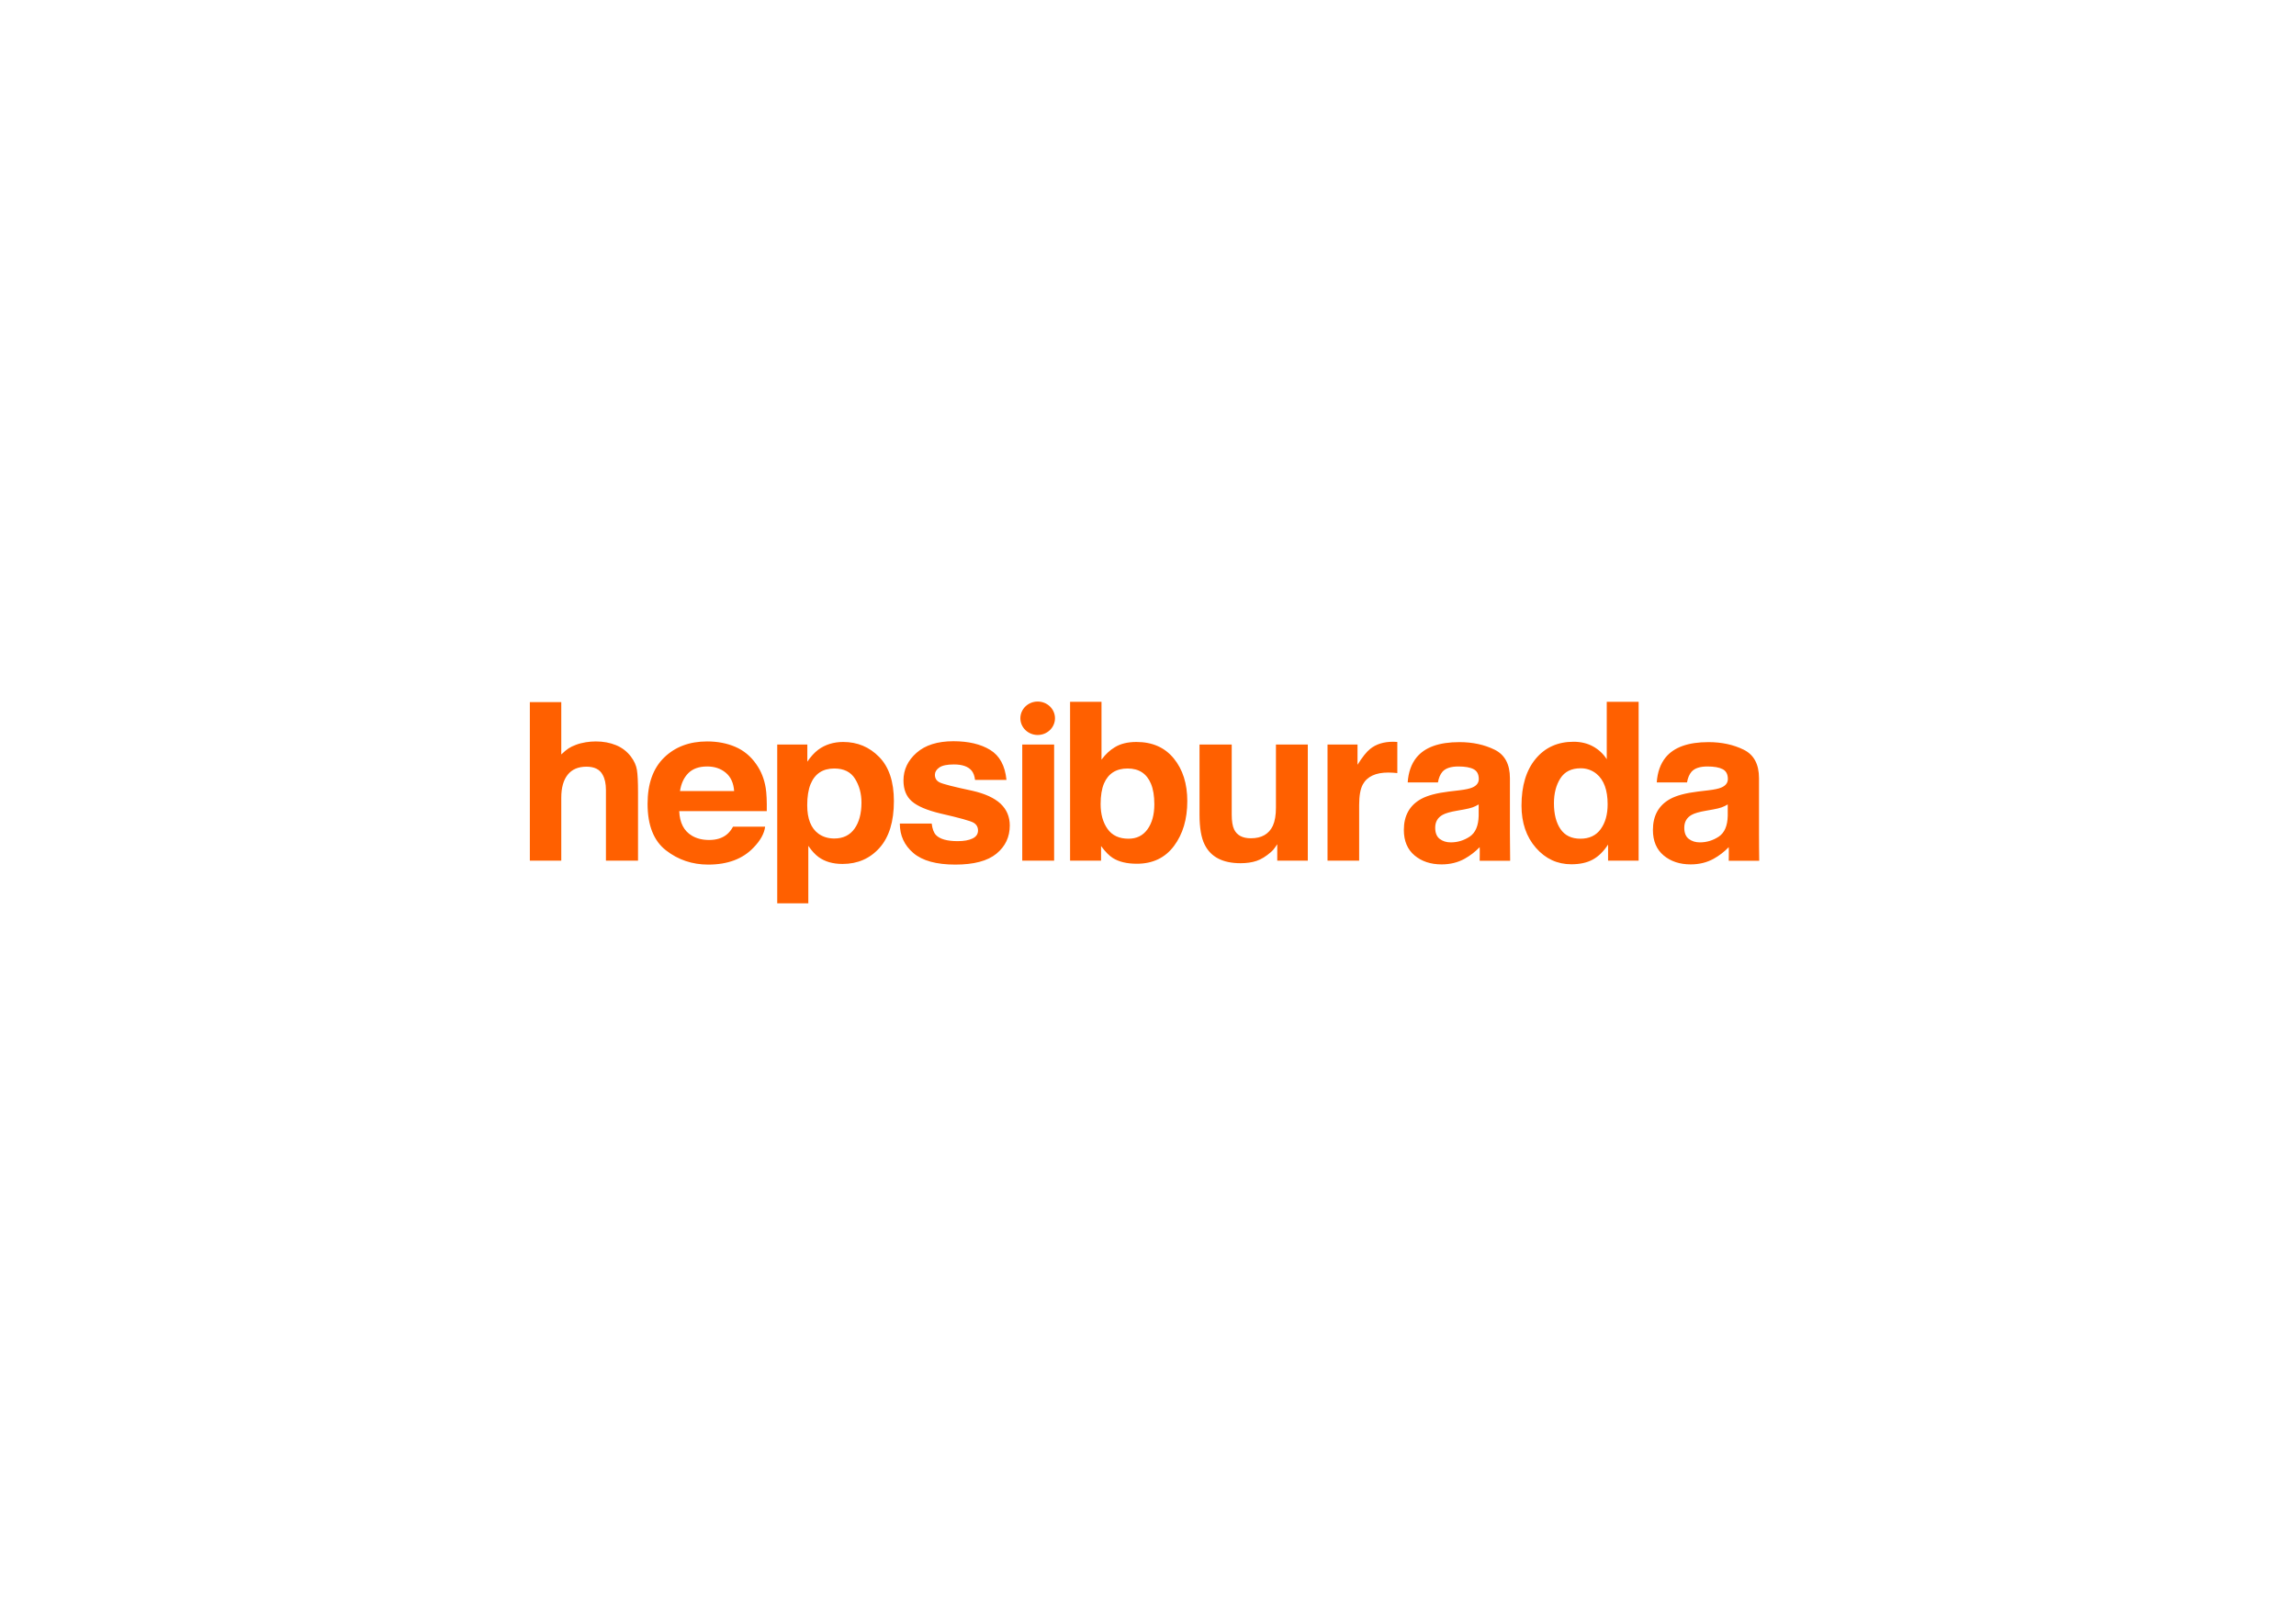 <svg width="286" height="200" viewBox="0 0 286 200" fill="none" xmlns="http://www.w3.org/2000/svg">
<rect width="286" height="200" fill="white"/>
<g clip-path="url(#clip0_493_1555)">
<path fill-rule="evenodd" clip-rule="evenodd" d="M105.044 92.444C106.804 92.444 108.295 93.068 109.517 94.316C110.737 95.563 111.348 97.395 111.348 99.811C111.348 102.359 110.751 104.303 109.558 105.638C108.364 106.974 106.827 107.642 104.946 107.642C103.748 107.642 102.752 107.354 101.96 106.779C101.528 106.461 101.103 105.997 100.688 105.386V112.548H96.815V92.762H100.565V94.899C100.989 94.271 101.44 93.776 101.919 93.413C102.794 92.767 103.837 92.443 105.044 92.443V92.444ZM88.082 92.377C89.385 92.377 90.559 92.604 91.603 93.055C92.647 93.507 93.51 94.22 94.19 95.196C94.804 96.056 95.202 97.053 95.383 98.187C95.489 98.852 95.531 99.809 95.513 101.058H84.607C84.668 102.509 85.19 103.527 86.173 104.112C86.771 104.475 87.49 104.655 88.331 104.655C89.223 104.655 89.948 104.435 90.505 103.992C90.81 103.753 91.078 103.421 91.311 102.996H95.308C95.203 103.855 94.719 104.727 93.857 105.611C92.515 107.018 90.638 107.722 88.224 107.722C86.23 107.722 84.473 107.129 82.95 105.942C81.426 104.755 80.665 102.824 80.665 100.149C80.665 97.643 81.353 95.721 82.727 94.384C84.102 93.047 85.887 92.377 88.082 92.377ZM118.762 92.351C120.634 92.351 122.16 92.712 123.34 93.432C124.519 94.154 125.196 95.4 125.37 97.169H121.455C121.4 96.683 121.258 96.298 121.029 96.014C120.596 95.5 119.862 95.244 118.824 95.244C117.97 95.244 117.362 95.372 116.999 95.629C116.636 95.886 116.455 96.188 116.455 96.532C116.455 96.965 116.648 97.28 117.033 97.474C117.419 97.678 118.782 98.027 121.121 98.524C122.68 98.877 123.85 99.412 124.629 100.129C125.399 100.855 125.783 101.762 125.783 102.85C125.783 104.284 125.23 105.454 124.123 106.362C123.018 107.268 121.309 107.722 118.997 107.722C116.638 107.722 114.897 107.241 113.773 106.282C112.648 105.322 112.086 104.099 112.086 102.611H116.056C116.14 103.284 116.319 103.762 116.594 104.045C117.083 104.548 117.984 104.801 119.3 104.801C120.073 104.801 120.688 104.691 121.143 104.47C121.598 104.249 121.826 103.917 121.826 103.474C121.826 103.05 121.643 102.727 121.275 102.505C120.908 102.285 119.543 101.904 117.18 101.363C115.478 100.957 114.279 100.448 113.584 99.838C112.888 99.235 112.54 98.368 112.54 97.235C112.54 95.899 113.084 94.751 114.171 93.791C115.258 92.832 116.789 92.351 118.762 92.351ZM181.792 92.463C183.434 92.463 184.894 92.778 186.17 93.404C187.446 94.031 188.083 95.214 188.083 96.954V103.801C188.086 104.58 188.095 106.662 188.111 107.243H184.314C184.314 107.243 184.342 105.877 184.314 105.549C183.764 106.121 183.132 106.608 182.439 106.995C181.593 107.462 180.637 107.697 179.57 107.697C178.21 107.697 177.087 107.323 176.2 106.577C175.314 105.831 174.87 104.773 174.87 103.404C174.87 101.63 175.583 100.344 177.01 99.55C177.792 99.118 178.943 98.808 180.462 98.623L181.802 98.464C182.529 98.376 183.048 98.264 183.363 98.132C183.923 97.903 184.204 97.545 184.204 97.06C184.204 96.468 183.989 96.06 183.558 95.835C183.128 95.609 182.495 95.497 181.661 95.497C180.726 95.497 180.063 95.718 179.674 96.158C179.397 96.486 179.211 96.927 179.118 97.484H175.349C175.432 96.221 175.799 95.183 176.451 94.371C177.488 93.099 179.268 92.463 181.792 92.463ZM212.818 92.463C214.46 92.463 215.919 92.778 217.195 93.404C218.472 94.031 219.109 95.214 219.109 96.954V103.801C219.111 104.58 219.119 106.662 219.136 107.243H215.339C215.339 107.243 215.367 105.877 215.339 105.549C214.789 106.121 214.158 106.608 213.464 106.995C212.619 107.462 211.663 107.697 210.595 107.697C209.235 107.697 208.112 107.323 207.225 106.577C206.338 105.831 205.895 104.773 205.895 103.404C205.895 101.63 206.608 100.344 208.035 99.55C208.817 99.118 209.969 98.808 211.488 98.623L212.827 98.464C213.555 98.376 214.074 98.264 214.387 98.132C214.949 97.903 215.23 97.545 215.23 97.06C215.23 96.468 215.015 96.06 214.584 95.835C214.153 95.609 213.52 95.497 212.687 95.497C211.752 95.497 211.089 95.718 210.7 96.158C210.422 96.486 210.237 96.927 210.144 97.484H206.374C206.456 96.221 206.825 95.183 207.476 94.371C208.513 93.099 210.293 92.463 212.818 92.463ZM204.115 87.44V107.232H200.309V105.227C199.75 106.085 199.114 106.709 198.4 107.098C197.685 107.487 196.797 107.682 195.734 107.682C193.986 107.682 192.513 106.999 191.318 105.631C190.123 104.264 189.525 102.51 189.525 100.369C189.525 97.899 190.113 95.957 191.291 94.541C192.467 93.126 194.04 92.417 196.01 92.417C196.917 92.417 197.722 92.61 198.427 92.994C199.127 93.374 199.718 93.925 200.145 94.595V87.439H204.115V87.44ZM137.208 87.44V94.647C137.705 93.975 138.254 93.461 138.854 93.108C139.563 92.665 140.466 92.443 141.563 92.443C143.545 92.443 145.096 93.13 146.215 94.501C147.335 95.873 147.895 97.642 147.895 99.811C147.895 102.059 147.343 103.921 146.239 105.399C145.134 106.877 143.592 107.616 141.613 107.616C140.37 107.616 139.372 107.377 138.617 106.899C138.166 106.616 137.678 106.12 137.153 105.412V107.231H133.293V87.44H137.208ZM153.429 92.762V101.483C153.429 102.306 153.529 102.926 153.729 103.342C154.085 104.076 154.781 104.443 155.82 104.443C157.151 104.443 158.062 103.921 158.554 102.877C158.809 102.31 158.937 101.563 158.937 100.634V92.762H162.907V107.231H159.101V105.186C159.005 105.316 158.914 105.449 158.827 105.585C158.684 105.804 158.508 106.001 158.307 106.169C157.695 106.7 157.105 107.063 156.533 107.257C155.963 107.452 155.294 107.55 154.527 107.55C152.316 107.55 150.828 106.779 150.061 105.24C149.631 104.39 149.417 103.138 149.417 101.483V92.762H153.429ZM69.915 87.479V93.998C70.639 93.306 71.002 93.081 71.727 92.803C72.487 92.512 73.404 92.377 74.223 92.377C75.145 92.377 75.981 92.533 76.734 92.842C77.47 93.14 78.11 93.631 78.587 94.264C78.997 94.805 79.248 95.36 79.339 95.932C79.431 96.502 79.476 97.435 79.476 98.728V107.231H75.478V98.421C75.478 97.641 75.341 97.011 75.069 96.533C74.715 95.86 74.042 95.523 73.051 95.523C72.024 95.523 71.244 95.857 70.713 96.527C70.181 97.195 69.915 98.15 69.915 99.391V107.231H66V87.479H69.915ZM131.307 92.762V107.231H127.336V92.762H131.307ZM173.72 92.424C173.769 92.429 173.882 92.435 174.056 92.443V96.32C173.682 96.279 173.306 96.257 172.93 96.254C171.354 96.254 170.297 96.749 169.756 97.741C169.454 98.297 169.302 99.156 169.302 100.315V107.231H165.362V92.762H169.098V95.285C169.702 94.32 170.228 93.661 170.678 93.307C171.41 92.714 172.362 92.417 173.536 92.417C173.608 92.417 173.67 92.419 173.72 92.424ZM184.19 100.226C183.95 100.371 183.697 100.493 183.433 100.59C183.178 100.682 182.828 100.768 182.384 100.848L181.495 101.007C180.661 101.148 180.062 101.321 179.699 101.524C179.083 101.868 178.775 102.402 178.775 103.126C178.775 103.771 178.963 104.237 179.34 104.524C179.715 104.811 180.173 104.954 180.711 104.954C181.565 104.954 182.35 104.715 183.071 104.239C183.789 103.761 184.162 102.892 184.19 101.63V100.226ZM215.215 100.226C214.976 100.371 214.722 100.493 214.459 100.59C214.203 100.682 213.854 100.768 213.41 100.848L212.52 101.007C211.687 101.148 211.088 101.321 210.724 101.524C210.109 101.868 209.801 102.402 209.801 103.126C209.801 103.771 209.989 104.237 210.366 104.524C210.741 104.811 211.199 104.954 211.737 104.954C212.59 104.954 213.376 104.715 214.095 104.239C214.815 103.761 215.188 102.892 215.215 101.63V100.226ZM140.465 95.749C139.034 95.749 138.05 96.373 137.515 97.621C137.238 98.284 137.099 99.143 137.099 100.195C137.099 101.435 137.385 102.462 137.958 103.275C138.531 104.09 139.403 104.497 140.576 104.497C141.592 104.497 142.381 104.103 142.944 103.315C143.507 102.528 143.789 101.492 143.789 100.209C143.789 99.183 143.651 98.333 143.373 97.66C142.847 96.386 141.878 95.749 140.465 95.749ZM196.889 95.723C195.745 95.723 194.904 96.14 194.368 96.977C193.834 97.813 193.566 98.851 193.566 100.089C193.566 101.426 193.838 102.495 194.382 103.295C194.928 104.096 195.753 104.497 196.862 104.497C197.97 104.497 198.813 104.098 199.389 103.302C199.967 102.505 200.255 101.476 200.255 100.209C200.255 98.44 199.792 97.174 198.868 96.413C198.312 95.957 197.61 95.712 196.889 95.723ZM103.923 95.749C102.489 95.749 101.503 96.4 100.967 97.701C100.689 98.39 100.551 99.267 100.551 100.329C100.551 102.01 101.018 103.191 101.952 103.873C102.506 104.271 103.164 104.471 103.922 104.471C105.023 104.471 105.863 104.062 106.443 103.248C107.02 102.435 107.309 101.351 107.309 99.996C107.309 98.882 107.043 97.895 106.511 97.037C105.979 96.178 105.117 95.749 103.923 95.749ZM88.083 95.497C87.078 95.497 86.299 95.772 85.746 96.323C85.193 96.874 84.845 97.621 84.704 98.562H91.448C91.377 97.559 91.029 96.796 90.405 96.277C89.781 95.756 89.007 95.496 88.084 95.496L88.083 95.497ZM129.258 87.407C130.449 87.407 131.414 88.34 131.414 89.49C131.414 90.641 130.448 91.573 129.258 91.573C128.068 91.573 127.102 90.641 127.102 89.49C127.102 88.34 128.067 87.407 129.258 87.407Z" fill="#FF6000"/>
</g>
<defs>
<clipPath id="clip0_493_1555">
<rect width="154" height="26" fill="white" transform="translate(66 87)"/>
</clipPath>
</defs>
</svg>
